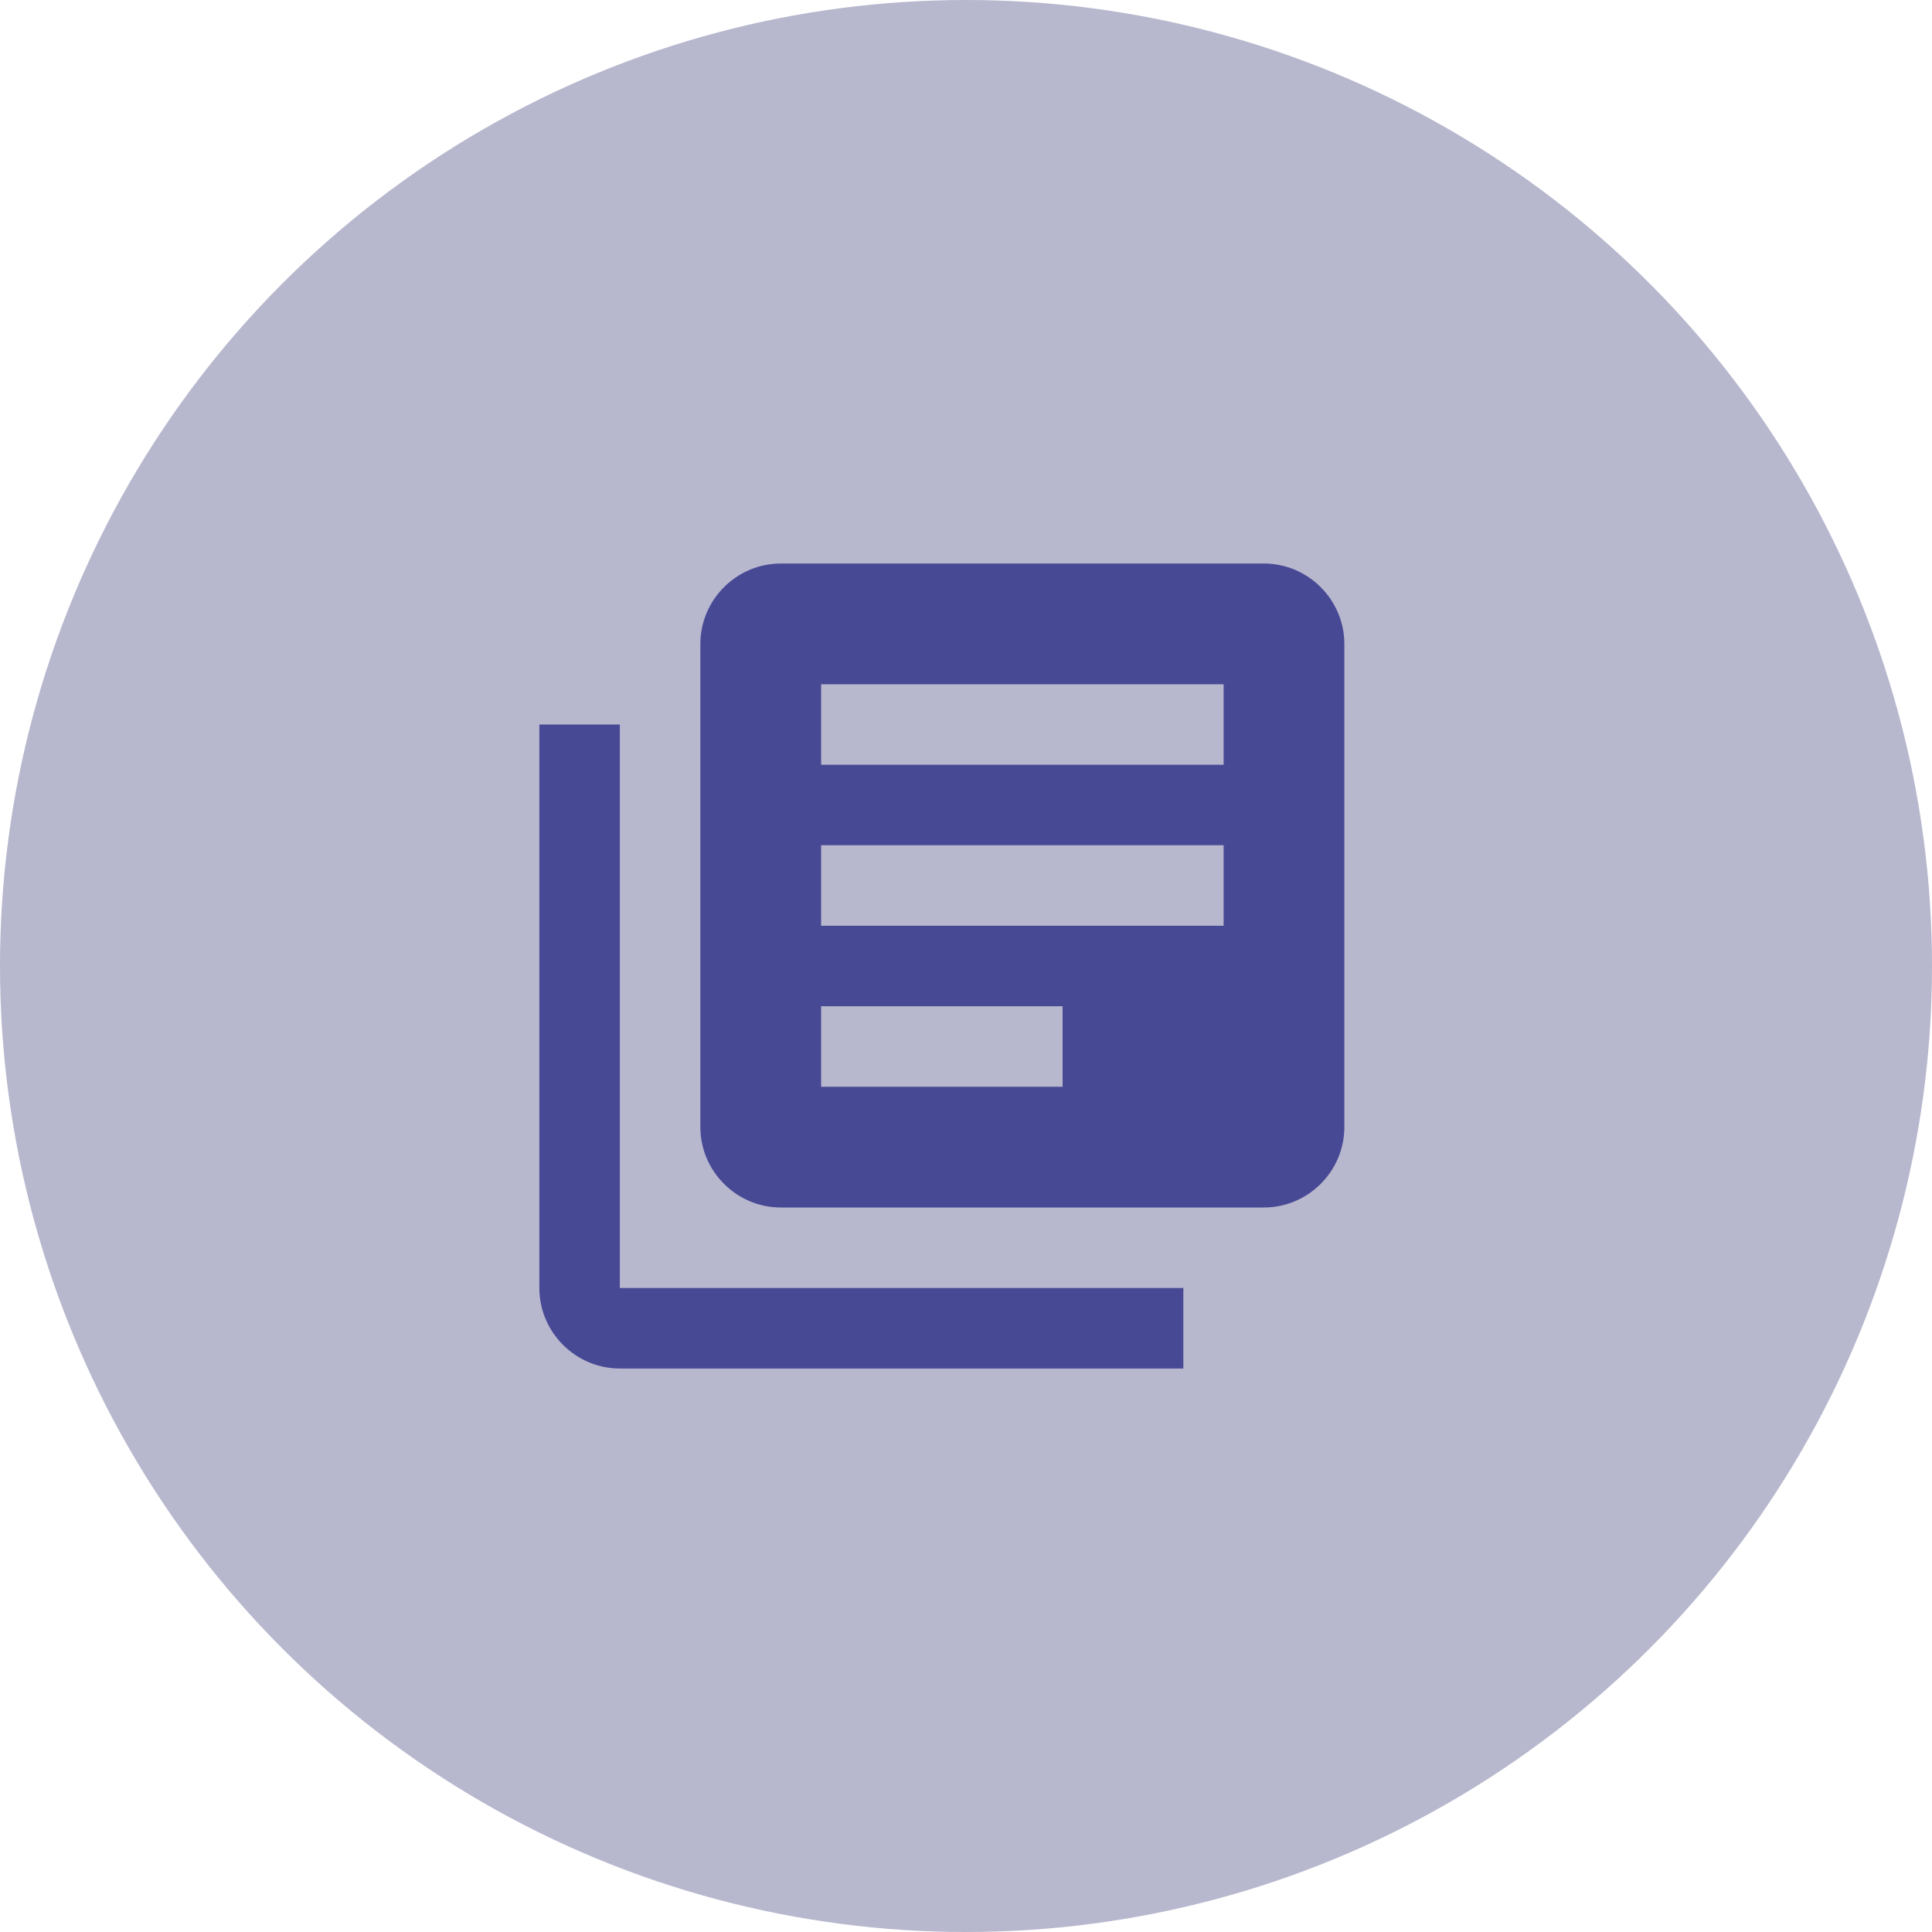 <svg width="80" height="80" viewBox="0 0 80 80" fill="none" xmlns="http://www.w3.org/2000/svg">
<circle cx="40" cy="40" r="40" fill="#B7B7CE"/>
<path d="M25.667 30H22.333V53.334C22.333 55.167 23.833 56.667 25.667 56.667H49V53.334H25.667V30ZM52.333 23.334H32.333C30.5 23.334 29 24.834 29 26.667V46.667C29 48.5 30.5 50 32.333 50H52.333C54.167 50 55.667 48.5 55.667 46.667V26.667C55.667 24.834 54.167 23.334 52.333 23.334ZM50.667 38.334H34V35H50.667V38.334ZM44 45H34V41.667H44V45ZM50.667 31.667H34V28.334H50.667V31.667Z" fill="#484995"/>
</svg>

